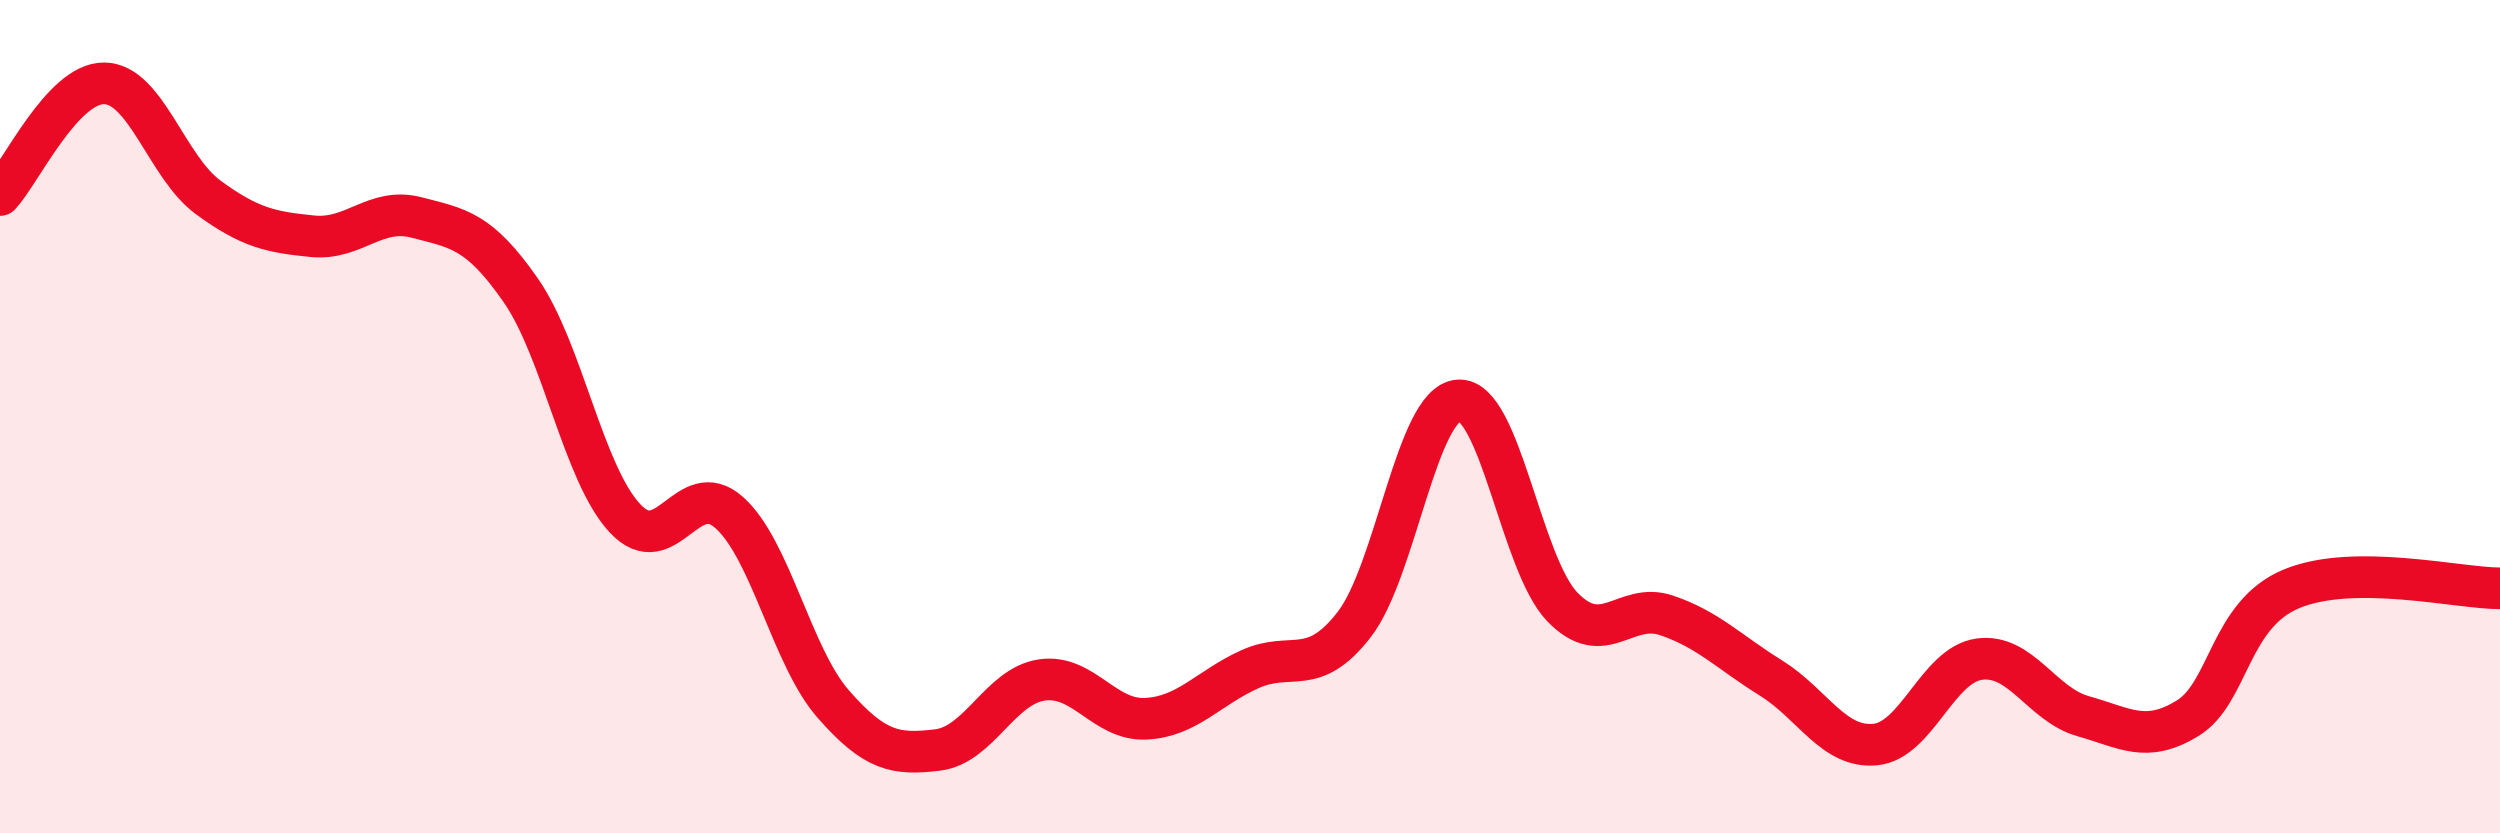 
    <svg width="60" height="20" viewBox="0 0 60 20" xmlns="http://www.w3.org/2000/svg">
      <path
        d="M 0,4.68 C 0.5,4.14 1.5,1.99 2.5,2 C 3.5,2.01 4,4.01 5,4.74 C 6,5.47 6.5,5.57 7.5,5.67 C 8.5,5.77 9,4.96 10,5.22 C 11,5.48 11.5,5.53 12.5,6.97 C 13.5,8.41 14,11.37 15,12.44 C 16,13.51 16.5,11.41 17.5,12.3 C 18.5,13.19 19,15.76 20,16.9 C 21,18.04 21.5,18.12 22.5,18 C 23.5,17.88 24,16.47 25,16.32 C 26,16.17 26.5,17.3 27.5,17.25 C 28.5,17.2 29,16.51 30,16.06 C 31,15.61 31.5,16.28 32.5,14.99 C 33.5,13.7 34,9.69 35,9.61 C 36,9.53 36.5,13.54 37.5,14.57 C 38.5,15.6 39,14.43 40,14.77 C 41,15.11 41.5,15.65 42.5,16.27 C 43.5,16.89 44,17.96 45,17.87 C 46,17.78 46.5,15.96 47.5,15.82 C 48.5,15.68 49,16.91 50,17.19 C 51,17.47 51.5,17.85 52.5,17.24 C 53.5,16.63 53.5,14.75 55,14.13 C 56.5,13.51 59,14.12 60,14.12L60 20L0 20Z"
        fill="#EB0A25"
        opacity="0.1"
        stroke-linecap="round"
        stroke-linejoin="round"
      />
      <path
        d="M 0,4.68 C 0.5,4.14 1.5,1.99 2.5,2 C 3.5,2.01 4,4.01 5,4.74 C 6,5.47 6.5,5.57 7.5,5.67 C 8.5,5.77 9,4.96 10,5.22 C 11,5.48 11.5,5.53 12.5,6.97 C 13.5,8.41 14,11.37 15,12.44 C 16,13.51 16.5,11.41 17.5,12.3 C 18.5,13.19 19,15.76 20,16.9 C 21,18.04 21.5,18.12 22.5,18 C 23.5,17.88 24,16.47 25,16.32 C 26,16.17 26.5,17.3 27.5,17.25 C 28.5,17.2 29,16.51 30,16.06 C 31,15.61 31.5,16.28 32.5,14.99 C 33.5,13.7 34,9.69 35,9.61 C 36,9.53 36.5,13.54 37.5,14.57 C 38.5,15.6 39,14.43 40,14.77 C 41,15.11 41.5,15.65 42.5,16.27 C 43.5,16.89 44,17.96 45,17.87 C 46,17.78 46.5,15.96 47.5,15.82 C 48.5,15.68 49,16.91 50,17.19 C 51,17.47 51.5,17.85 52.5,17.24 C 53.5,16.63 53.5,14.75 55,14.13 C 56.5,13.51 59,14.12 60,14.12"
        stroke="#EB0A25"
        stroke-width="1"
        fill="none"
        stroke-linecap="round"
        stroke-linejoin="round"
      />
    </svg>
  
